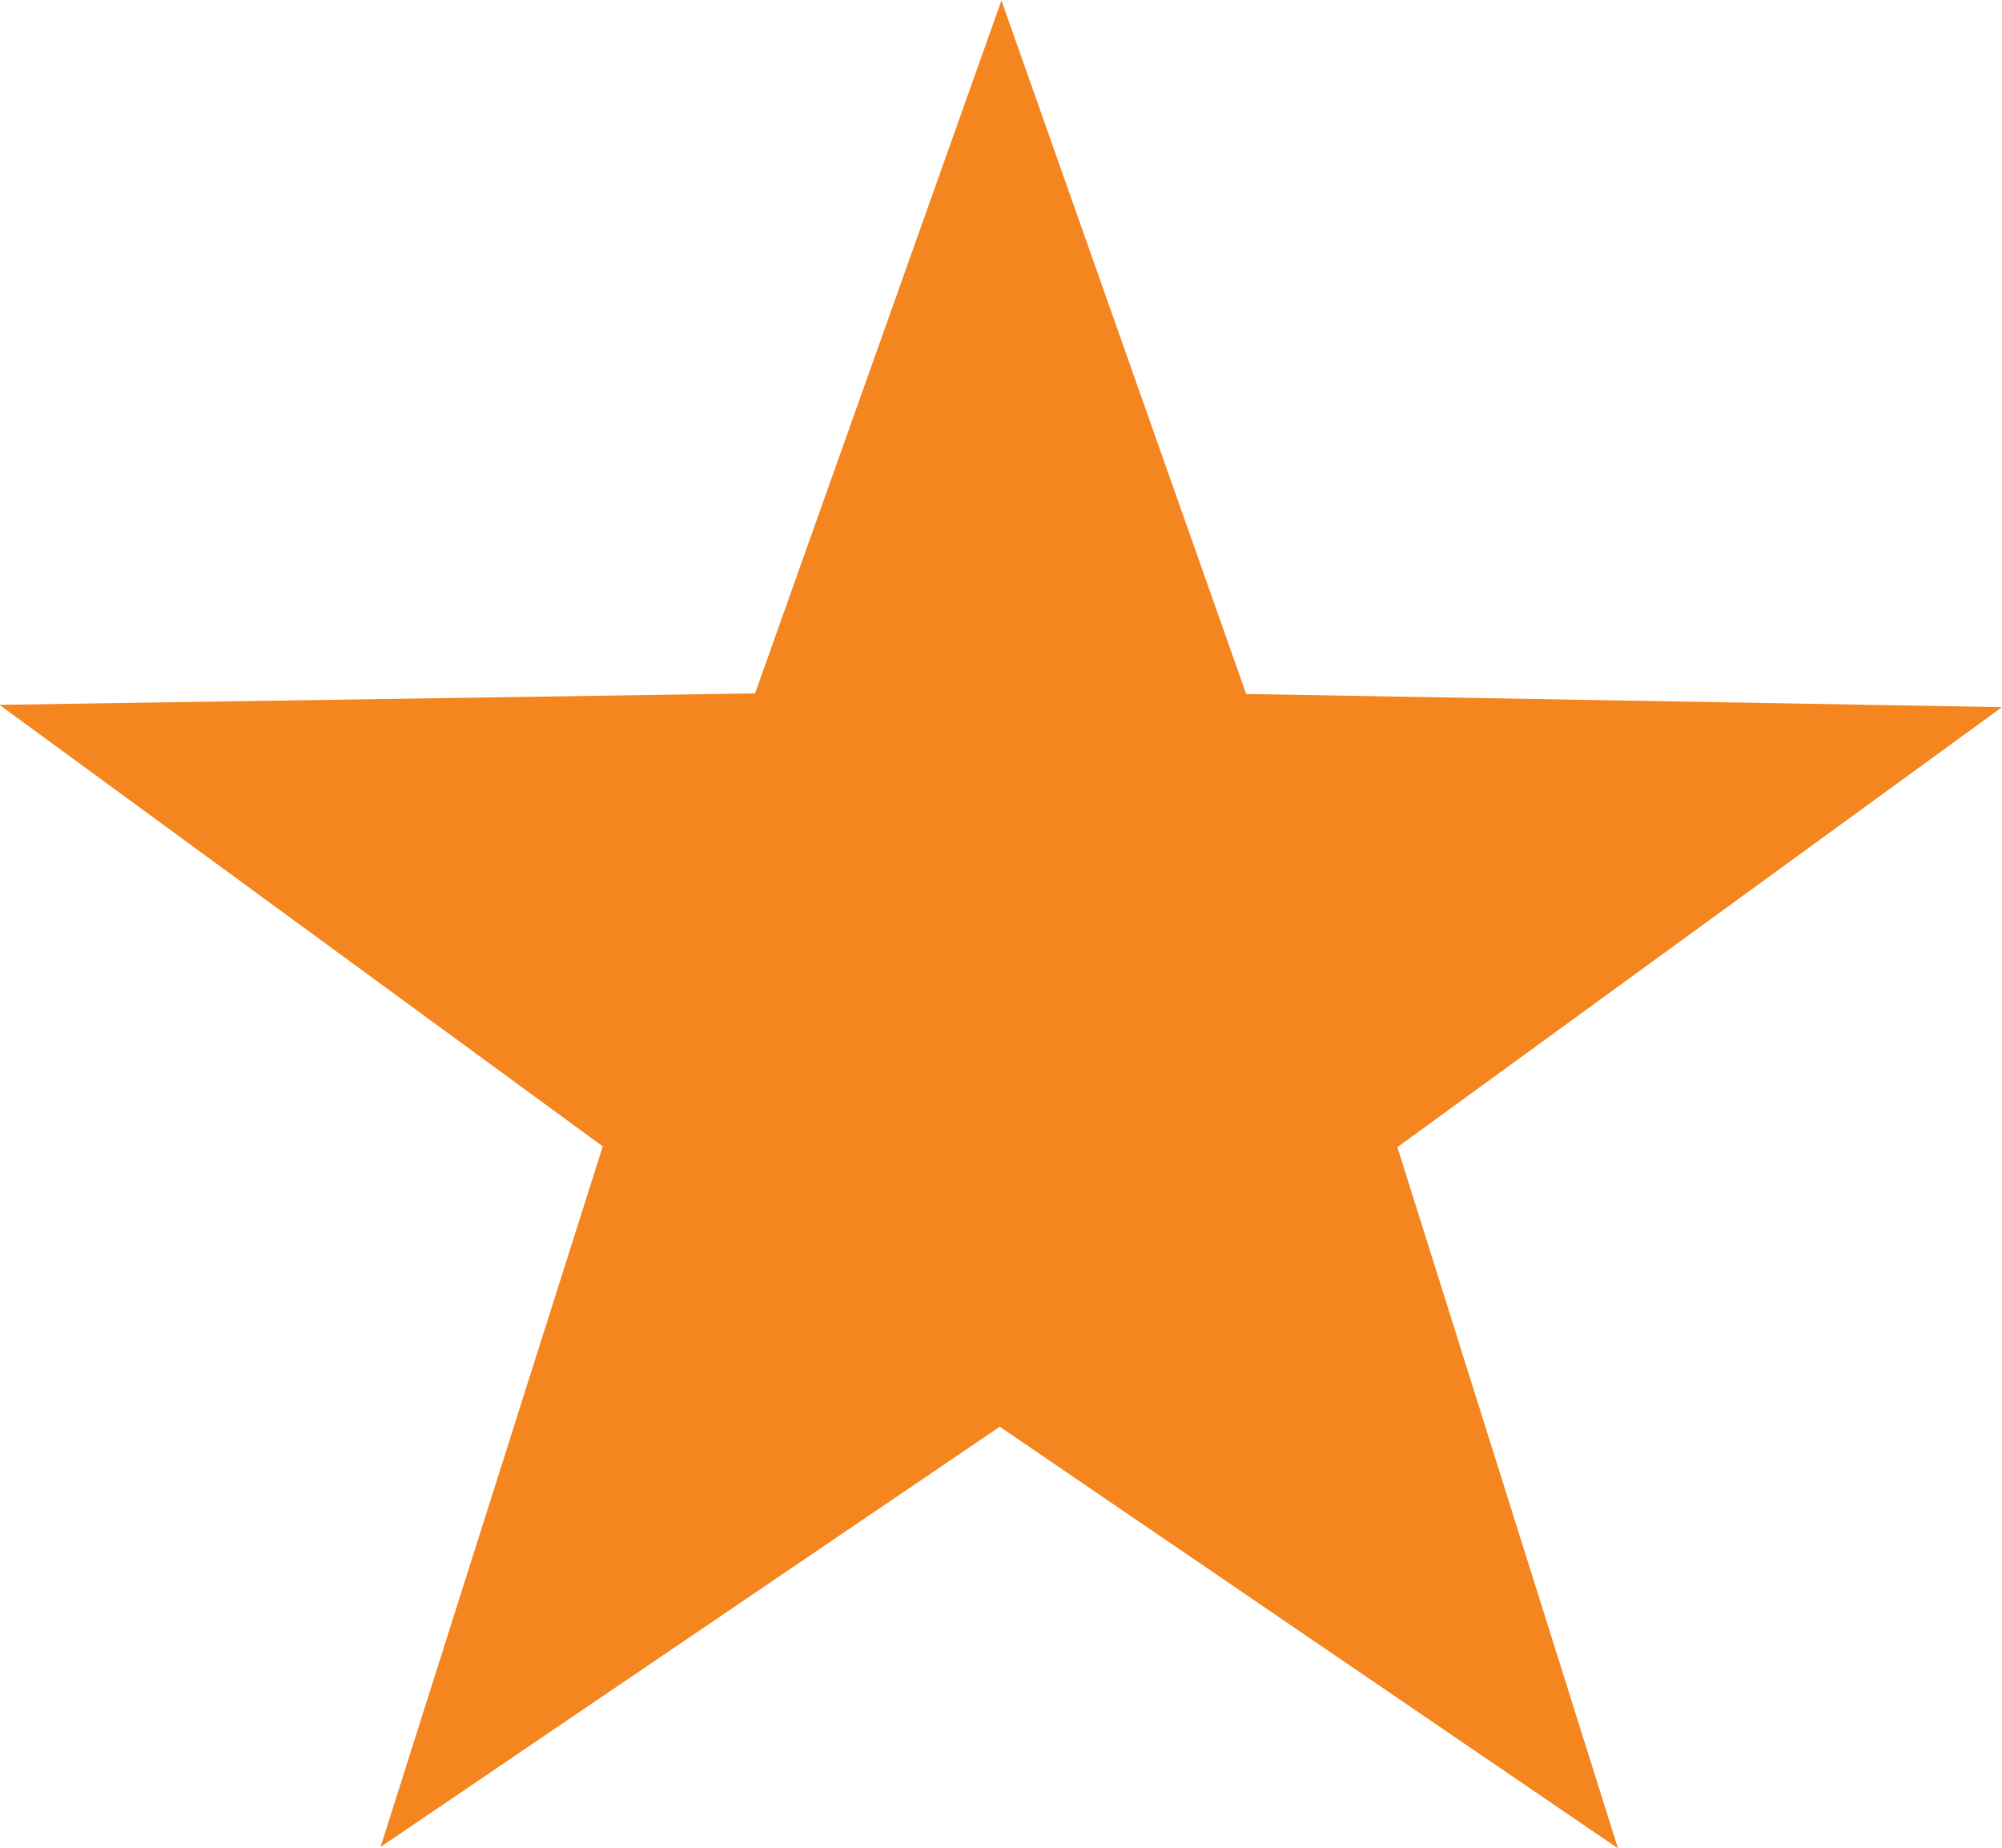 <svg xmlns="http://www.w3.org/2000/svg" width="26" height="24" viewBox="0 0 26 24">
<defs>
    <style>
      .cls-1 {
        fill: #F4851F;
        fill-rule: evenodd;
      }
    </style>
  </defs>
  <path id="estado" class="cls-1" d="M69.184,790.014L79,790.185,71.148,795.9l2.865,9.108-8.029-5.477-8.042,5.459,2.886-9.1-7.835-5.735,9.813-.149,3.2-9Z" transform="translate(-53 -781)"/>
</svg>
